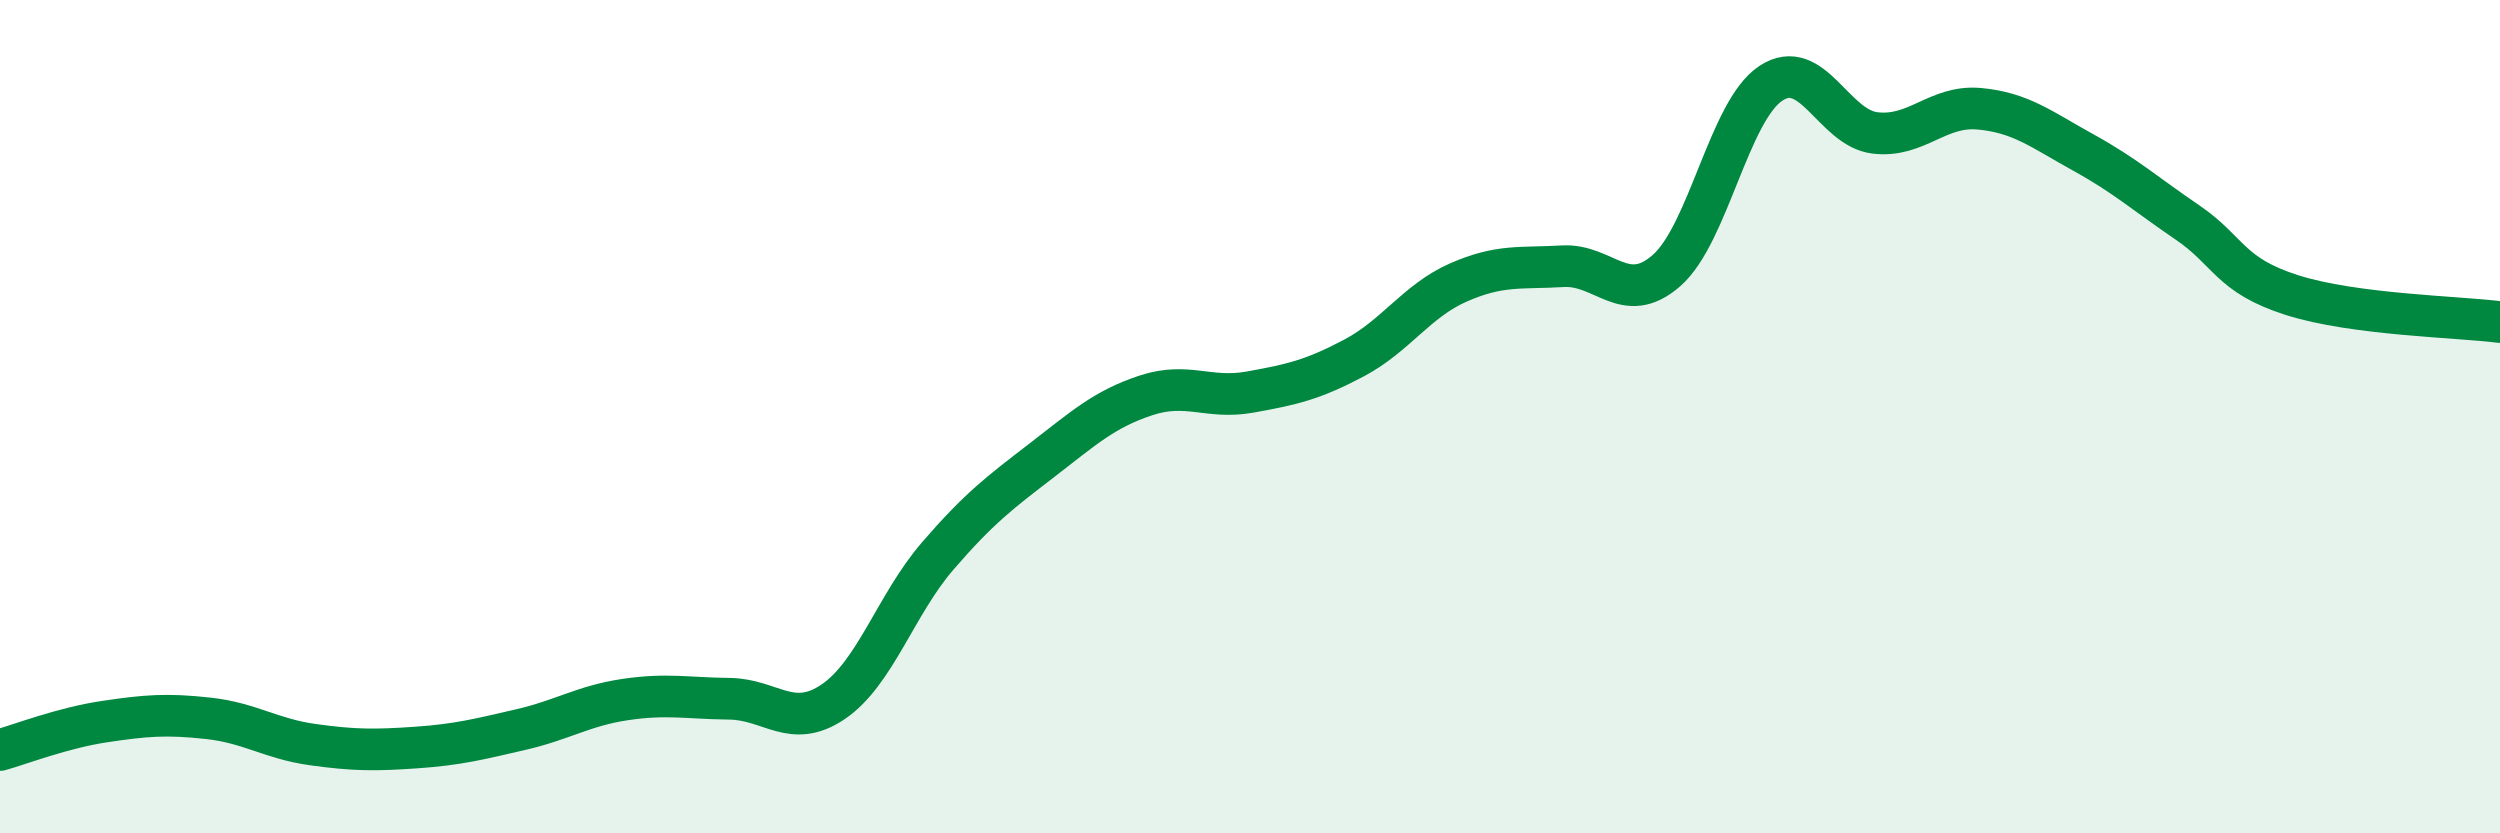 
    <svg width="60" height="20" viewBox="0 0 60 20" xmlns="http://www.w3.org/2000/svg">
      <path
        d="M 0,18 C 0.5,17.86 1.5,17.47 2.5,17.32 C 3.5,17.17 4,17.13 5,17.24 C 6,17.35 6.5,17.73 7.5,17.87 C 8.5,18.01 9,18.01 10,17.94 C 11,17.87 11.5,17.74 12.5,17.51 C 13.5,17.28 14,16.94 15,16.79 C 16,16.64 16.5,16.76 17.5,16.77 C 18.5,16.78 19,17.52 20,16.84 C 21,16.16 21.5,14.51 22.5,13.35 C 23.5,12.19 24,11.82 25,11.05 C 26,10.28 26.5,9.82 27.5,9.49 C 28.5,9.16 29,9.59 30,9.41 C 31,9.23 31.5,9.12 32.5,8.59 C 33.5,8.06 34,7.22 35,6.78 C 36,6.34 36.5,6.45 37.5,6.39 C 38.5,6.33 39,7.37 40,6.49 C 41,5.61 41.5,2.66 42.5,2 C 43.5,1.34 44,3.07 45,3.19 C 46,3.31 46.5,2.52 47.5,2.61 C 48.5,2.7 49,3.11 50,3.66 C 51,4.21 51.5,4.66 52.5,5.34 C 53.5,6.02 53.5,6.6 55,7.08 C 56.5,7.56 59,7.6 60,7.73L60 20L0 20Z"
        fill="#008740"
        opacity="0.1"
        stroke-linecap="round"
        stroke-linejoin="round"
      />
      <path
        d="M 0,18 C 0.5,17.86 1.5,17.47 2.5,17.32 C 3.5,17.17 4,17.13 5,17.24 C 6,17.35 6.5,17.73 7.5,17.87 C 8.5,18.01 9,18.01 10,17.94 C 11,17.87 11.5,17.74 12.5,17.51 C 13.5,17.28 14,16.94 15,16.79 C 16,16.64 16.5,16.76 17.5,16.77 C 18.5,16.78 19,17.52 20,16.84 C 21,16.16 21.5,14.51 22.5,13.35 C 23.5,12.19 24,11.82 25,11.05 C 26,10.28 26.5,9.82 27.5,9.49 C 28.5,9.16 29,9.59 30,9.41 C 31,9.23 31.5,9.12 32.5,8.59 C 33.5,8.06 34,7.22 35,6.78 C 36,6.34 36.5,6.45 37.5,6.39 C 38.5,6.33 39,7.37 40,6.49 C 41,5.61 41.5,2.66 42.5,2 C 43.5,1.34 44,3.07 45,3.19 C 46,3.31 46.5,2.52 47.5,2.61 C 48.5,2.7 49,3.11 50,3.66 C 51,4.21 51.5,4.66 52.5,5.34 C 53.5,6.02 53.5,6.6 55,7.08 C 56.5,7.56 59,7.6 60,7.73"
        stroke="#008740"
        stroke-width="1"
        fill="none"
        stroke-linecap="round"
        stroke-linejoin="round"
      />
    </svg>
  